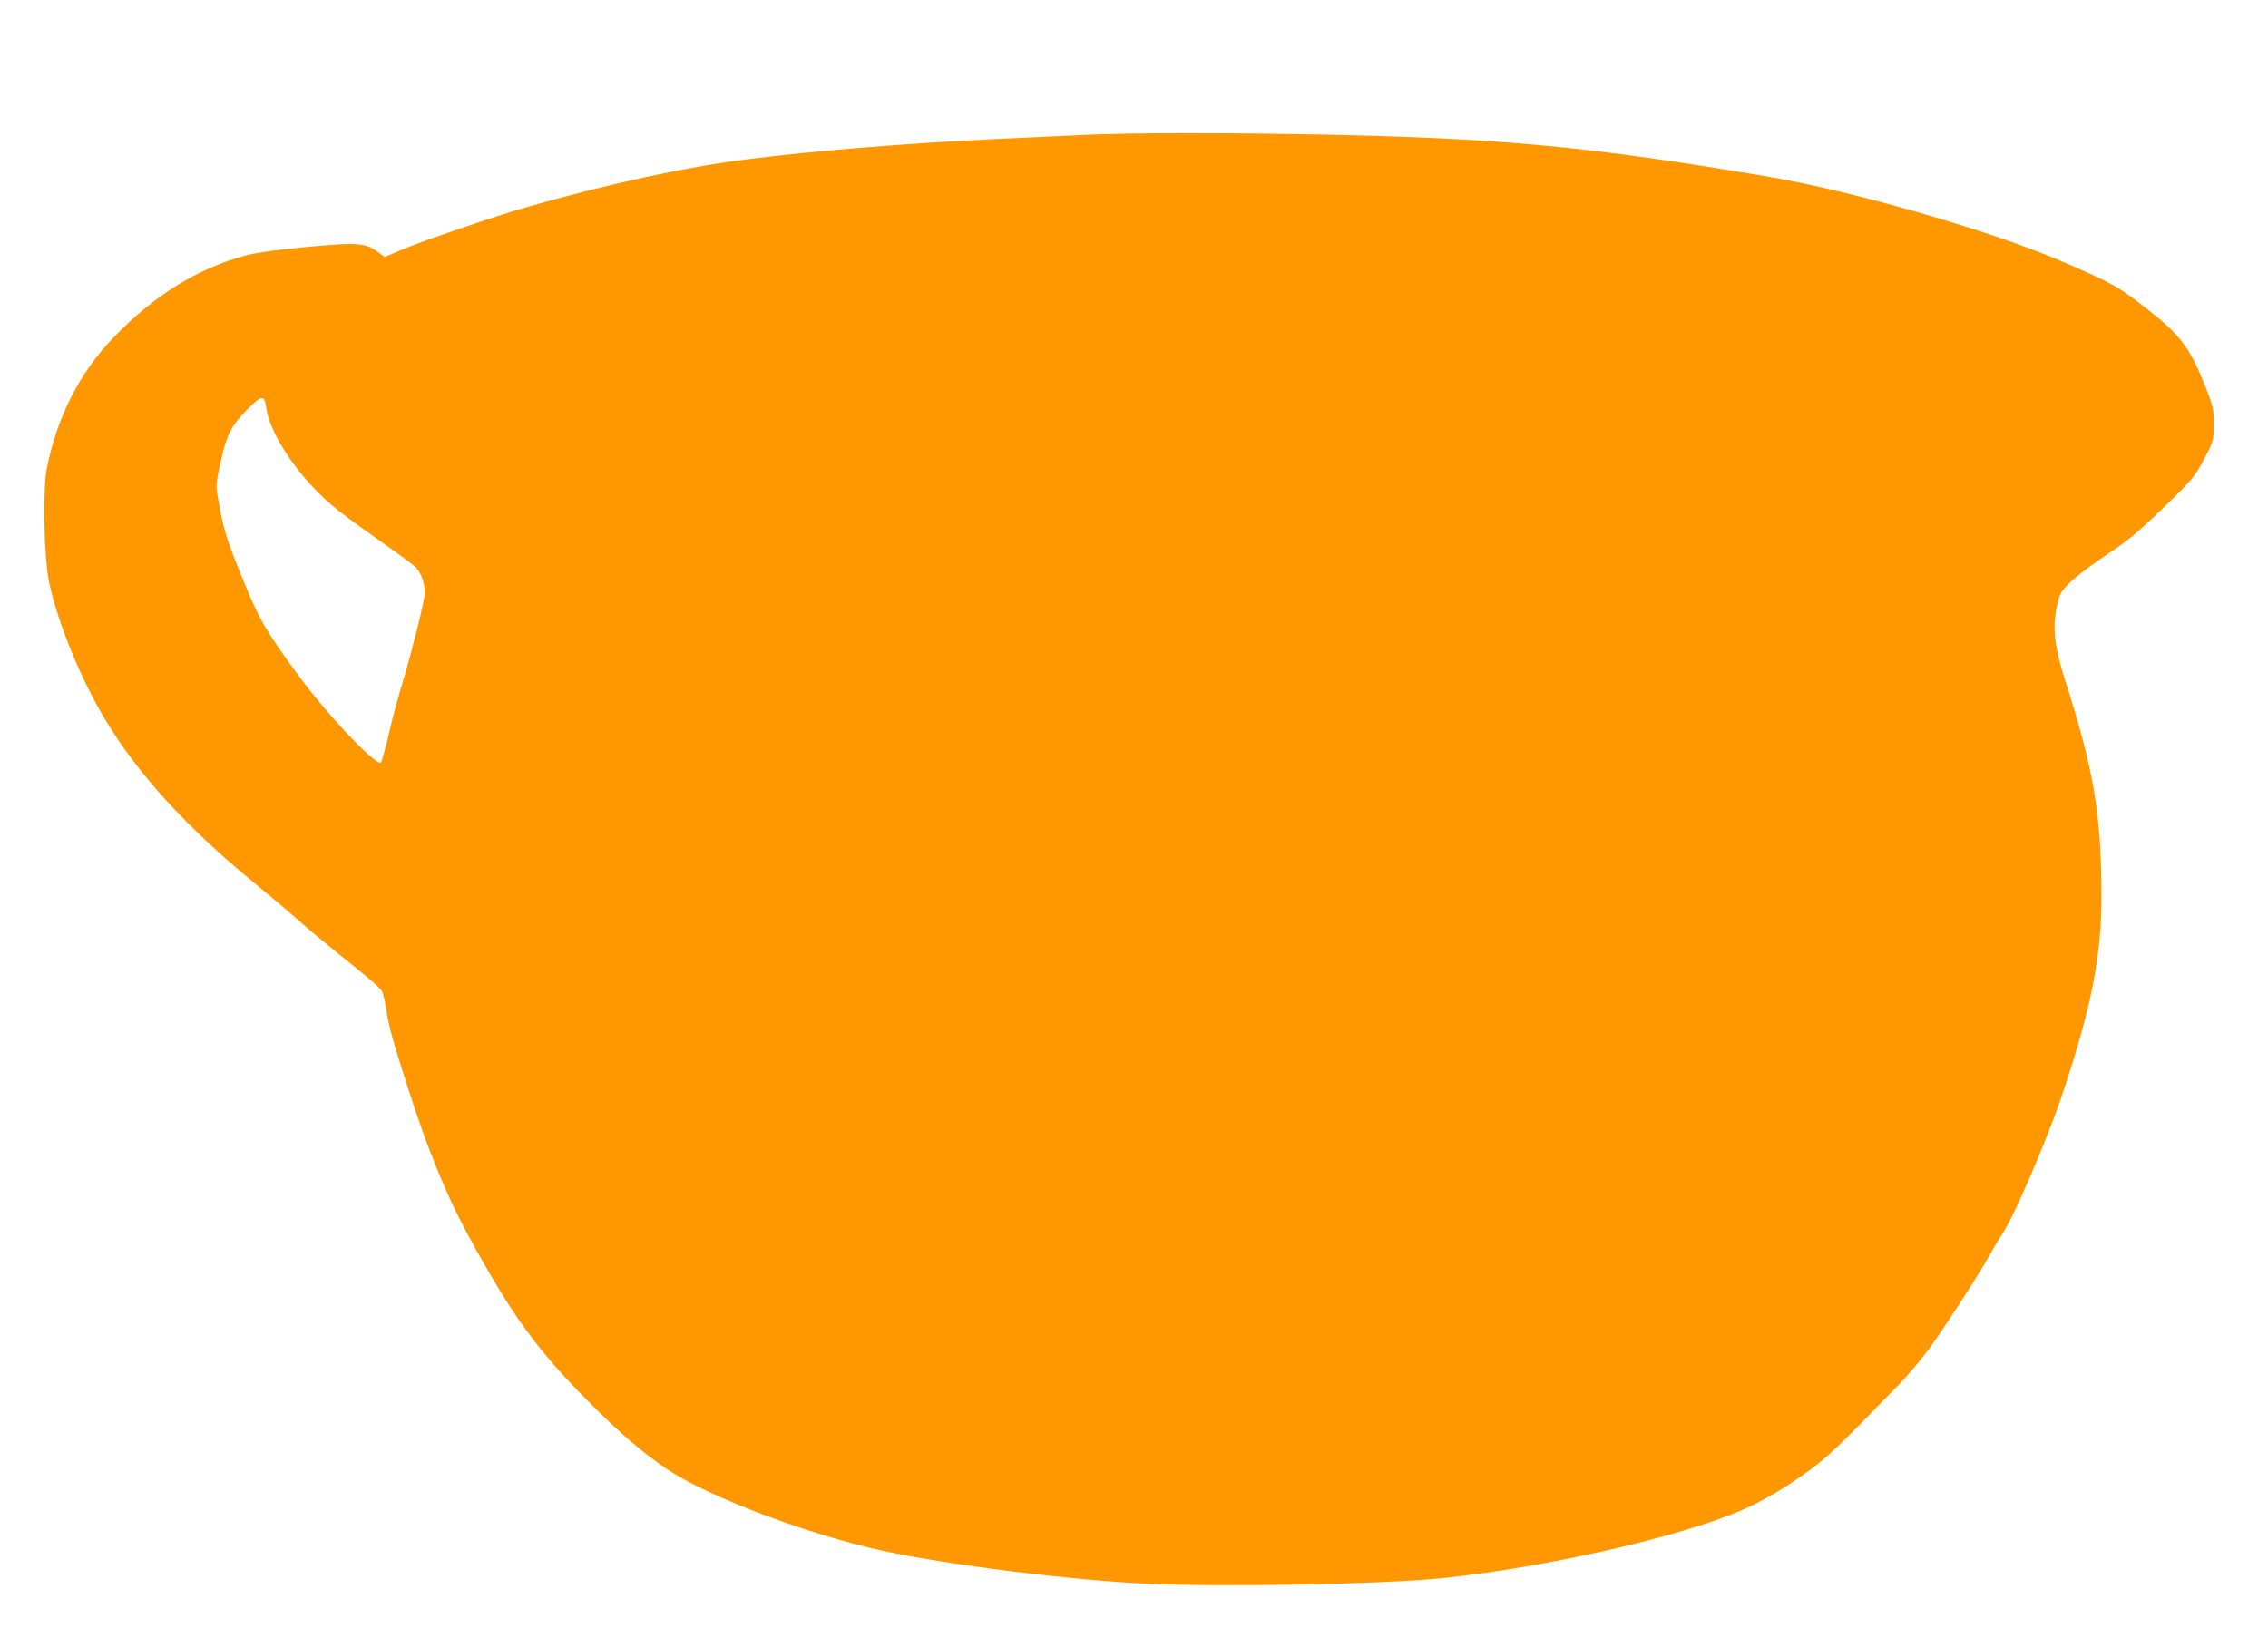 <?xml version="1.0" standalone="no"?>
<!DOCTYPE svg PUBLIC "-//W3C//DTD SVG 20010904//EN"
 "http://www.w3.org/TR/2001/REC-SVG-20010904/DTD/svg10.dtd">
<svg version="1.0" xmlns="http://www.w3.org/2000/svg"
 width="1280pt" height="919pt" viewBox="0 0 1280 919"
 preserveAspectRatio="xMidYMid meet">
<g transform="translate(0,919) scale(0.1,-0.1)"
fill="#ff9800" stroke="none">
<path d="M6115 8428 c-99 -4 -322 -15 -495 -23 -491 -23 -1035 -67 -1410 -115
-341 -43 -787 -140 -1240 -270 -188 -54 -587 -191 -703 -240 l-96 -41 -35 26
c-60 46 -107 54 -247 44 -230 -17 -424 -40 -499 -60 -275 -74 -521 -226 -751
-466 -190 -198 -316 -445 -374 -733 -25 -122 -17 -511 13 -652 49 -225 176
-537 314 -767 182 -306 461 -612 839 -922 90 -74 204 -170 254 -215 49 -44
140 -120 200 -168 188 -150 256 -208 270 -230 7 -12 18 -59 25 -106 13 -89 37
-177 125 -450 109 -339 215 -599 336 -821 243 -447 387 -646 679 -940 181
-182 302 -286 442 -381 235 -158 793 -369 1218 -462 373 -81 1068 -167 1505
-187 430 -19 1316 -2 1645 31 589 60 1349 232 1705 387 118 51 255 132 385
229 97 71 160 131 495 476 56 57 139 157 186 223 98 138 277 417 334 520 21
39 52 89 68 113 60 89 239 503 321 740 173 506 236 812 236 1155 0 469 -42
717 -205 1227 -53 165 -67 261 -56 363 6 49 19 103 31 126 24 48 121 128 290
240 82 54 159 118 270 226 186 179 199 195 258 310 45 87 46 93 46 180 0 82
-3 99 -42 199 -91 232 -145 304 -332 450 -172 133 -190 143 -482 270 -400 173
-1188 400 -1666 480 -1006 169 -1490 215 -2502 236 -554 11 -1093 11 -1355 -2z
m-4612 -1543 c17 -118 126 -301 269 -451 90 -94 146 -138 403 -319 77 -54 152
-110 167 -123 38 -35 62 -111 53 -170 -10 -70 -79 -340 -124 -489 -22 -71 -57
-199 -76 -284 -20 -85 -40 -158 -45 -163 -21 -21 -224 185 -396 400 -51 64
-138 183 -192 263 -83 124 -109 174 -175 331 -112 272 -125 313 -159 511 -10
59 -8 77 17 190 34 156 60 206 151 298 83 83 97 83 107 6z"/>
</g>
</svg>
